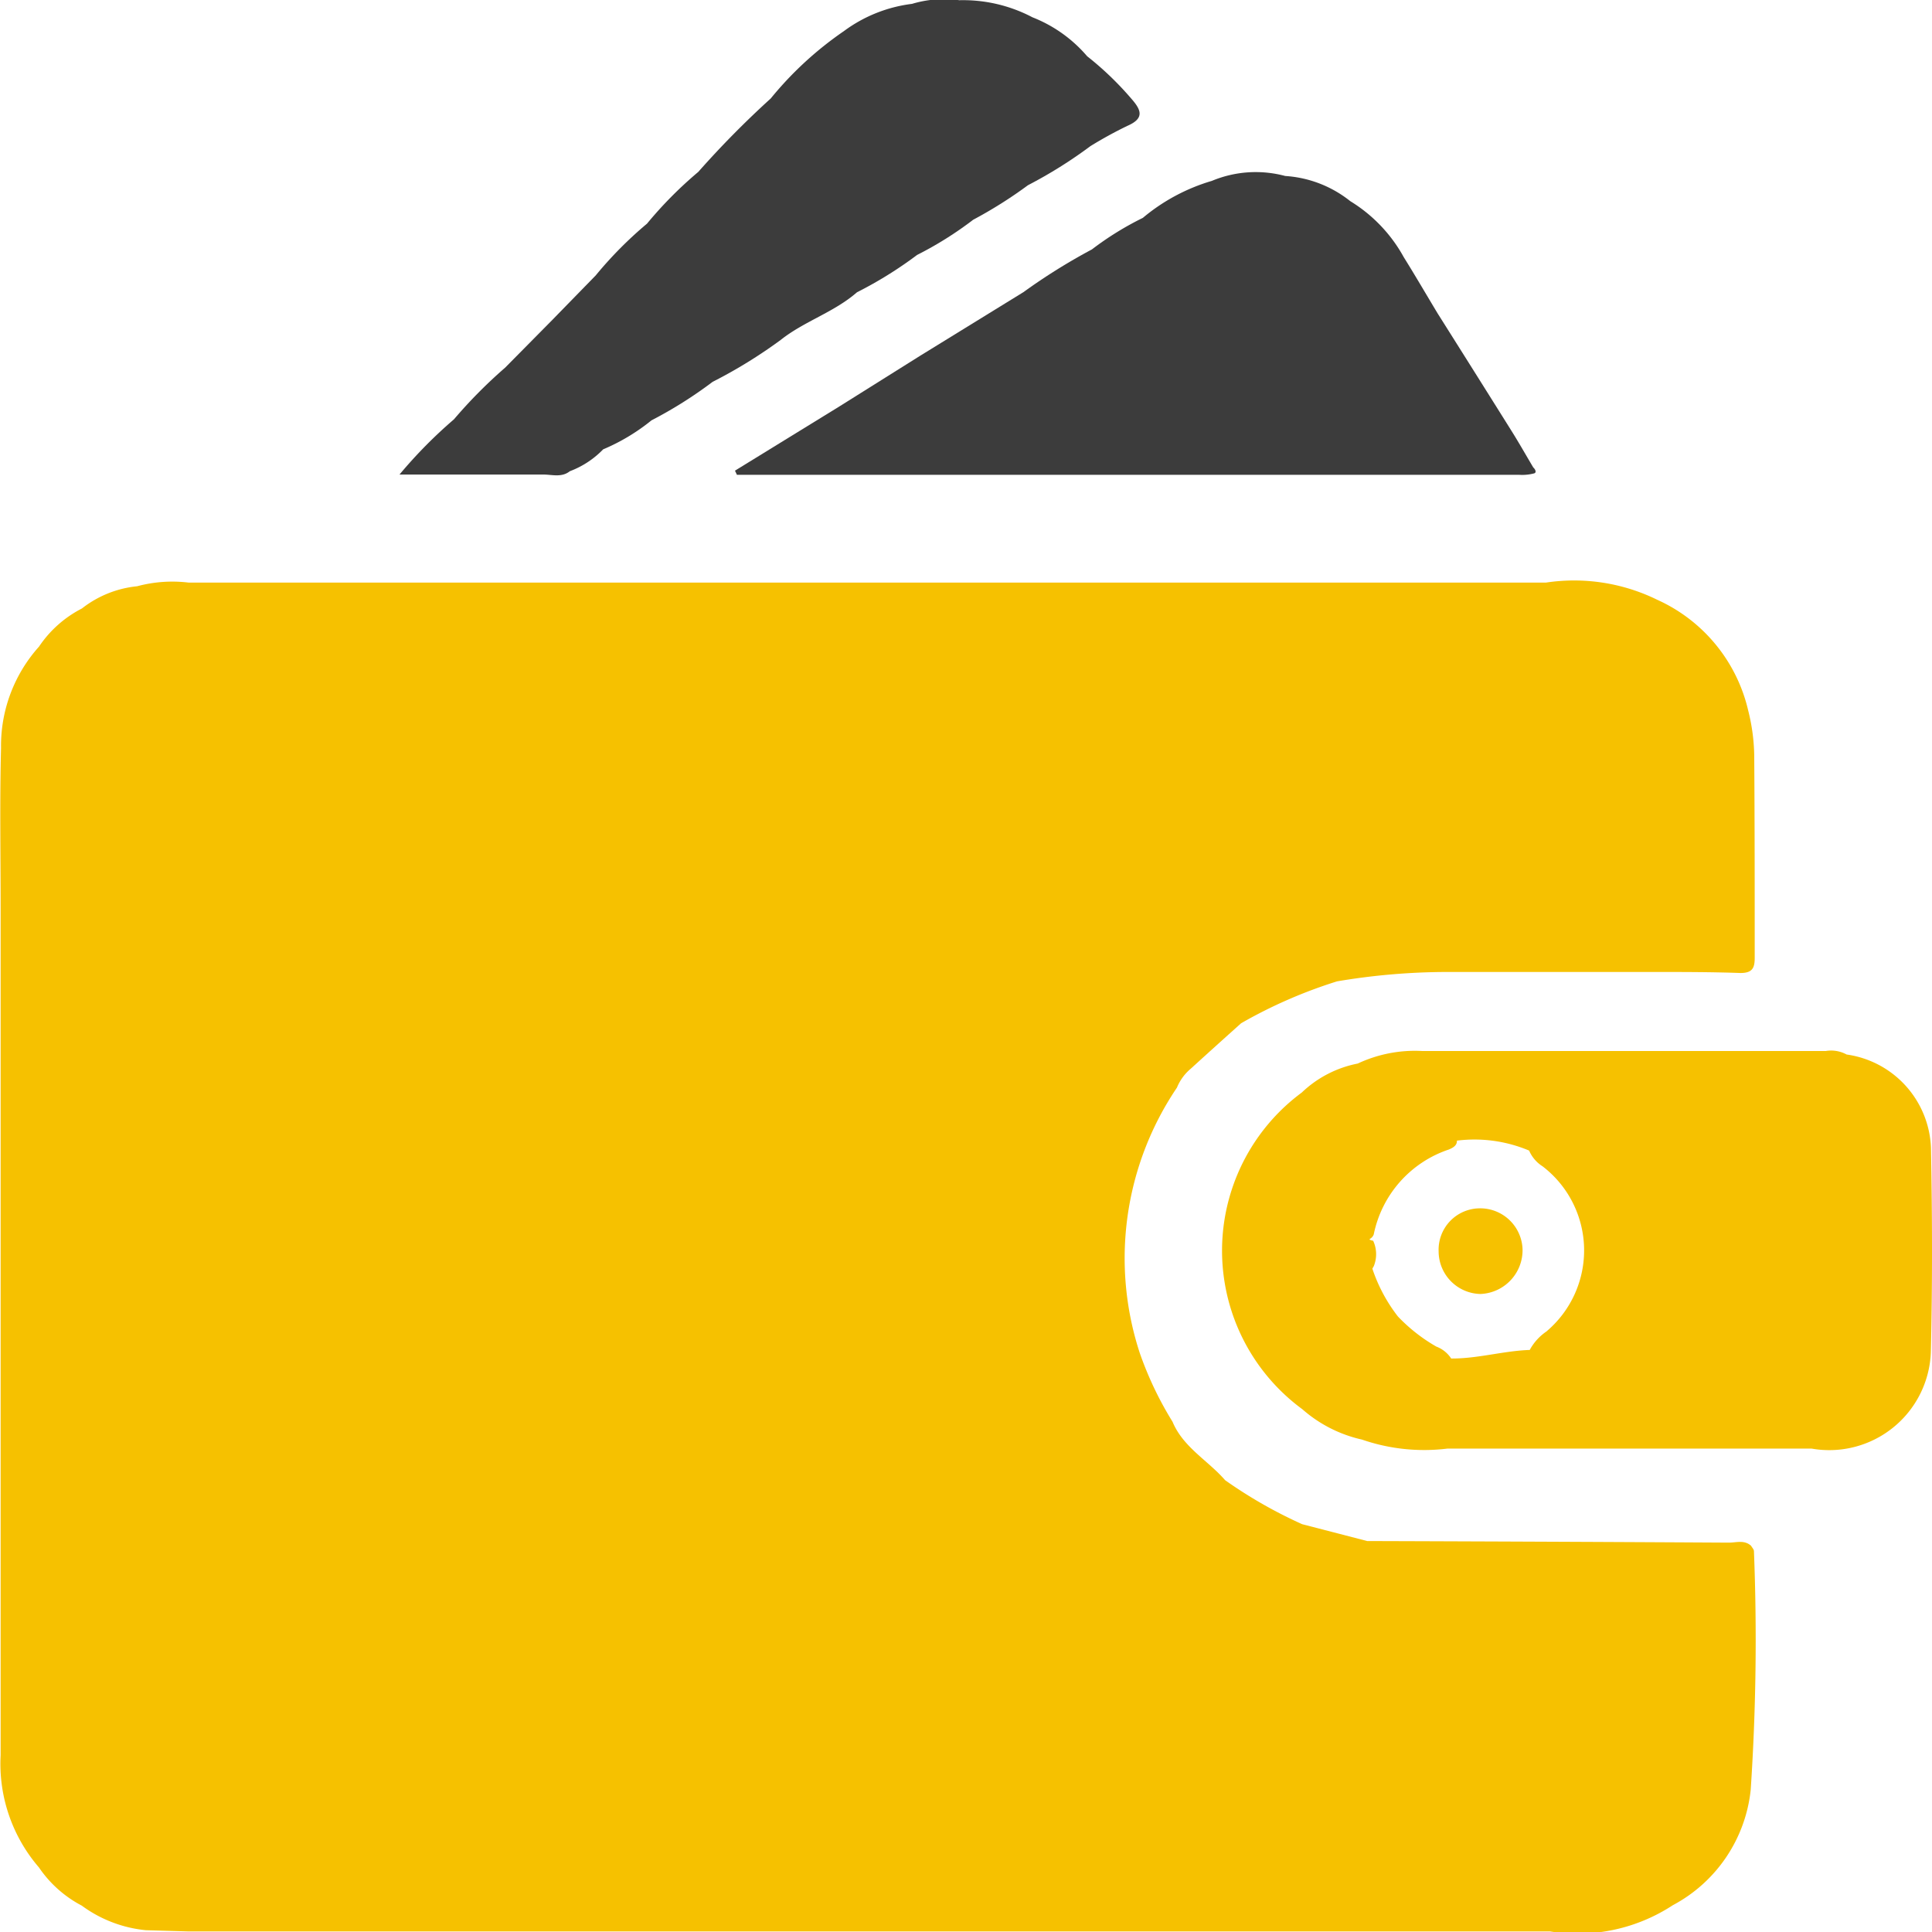 <svg viewBox="0 0 27.995 28" height="28" width="27.995" xmlns="http://www.w3.org/2000/svg">
  <g transform="translate(0 0)" data-name="Group 73554" id="Group_73554">
    <g transform="translate(0 0)" data-name="Group 73553" id="Group_73553">
      <path fill="#f6c100" transform="translate(-108.375 -354.116)" d="M133.79,376.593c0-.026-.027-.052-.041-.078-.1-.09-.217-.045-.325-.046q-2.619-.015-5.238-.023h0l-.942-.244h0a6.678,6.678,0,0,1-1.117-.638c-.249-.287-.607-.475-.762-.847h0a5.04,5.04,0,0,1-.476-1,4.413,4.413,0,0,1,.54-3.841h0a.708.708,0,0,1,.2-.274c.242-.221.486-.44.73-.659h0a6.986,6.986,0,0,1,1.39-.607h0a9.633,9.633,0,0,1,1.6-.136h2.977c.423,0,.846,0,1.268.015.169,0,.208-.068.207-.221,0-.98,0-1.96-.007-2.94a2.822,2.822,0,0,0-.087-.641,2.34,2.34,0,0,0-1.318-1.606,2.733,2.733,0,0,0-1.614-.249H111.109a1.965,1.965,0,0,0-.747.053h0a1.545,1.545,0,0,0-.8.322h0a1.659,1.659,0,0,0-.622.553h0a2.152,2.152,0,0,0-.55,1.47c-.02.774-.006,1.549-.006,2.324q0,6.134,0,12.269a2.3,2.3,0,0,0,.555,1.626,1.707,1.707,0,0,0,.621.554h0a1.876,1.876,0,0,0,.928.356l.624.018h19.726a2.518,2.518,0,0,0,1.776-.38,2.147,2.147,0,0,0,1.129-1.672A32.686,32.686,0,0,0,133.79,376.593Z" data-name="Path 112505" id="Path_112505"></path>
      <g transform="translate(5.787 0)" data-name="Group 73551" id="Group_73551">
        <path fill="#3c3c3c" transform="translate(-178.2 -264.552)" d="M183.725,269.478h0c.342-.272.773-.4,1.106-.691a5.8,5.8,0,0,0,.871-.541h0a5.172,5.172,0,0,0,.813-.51h0a6.4,6.4,0,0,0,.793-.5,6.59,6.59,0,0,0,.906-.567,6,6,0,0,1,.532-.292c.255-.11.206-.231.056-.4a4.549,4.549,0,0,0-.636-.61h0a2,2,0,0,0-.792-.564h0a2.159,2.159,0,0,0-1.061-.248,1.613,1.613,0,0,0-.685.053h0a2.087,2.087,0,0,0-.987.395h0a5.053,5.053,0,0,0-1.06.976,13.594,13.594,0,0,0-1.05,1.064,5.852,5.852,0,0,0-.743.75,5.691,5.691,0,0,0-.743.75l-.632.648-.68.688a7.036,7.036,0,0,0-.742.749,6.8,6.8,0,0,0-.789.8c.749,0,1.415,0,2.081,0,.129,0,.268.047.387-.048h0a1.311,1.311,0,0,0,.483-.317h0a2.9,2.9,0,0,0,.7-.42h0a6.188,6.188,0,0,0,.886-.558h0A7.074,7.074,0,0,0,183.725,269.478Z" data-name="Path 112506" id="Path_112506"></path>
        <path fill="#3c3c3c" transform="translate(-232.017 -292.147)" d="M248.447,298.92c-.105-.177-.207-.357-.316-.531q-.532-.849-1.069-1.7h0c-.164-.272-.323-.546-.491-.815a2.186,2.186,0,0,0-.775-.812h0a1.682,1.682,0,0,0-.943-.365h0a1.65,1.65,0,0,0-1.063.071,2.773,2.773,0,0,0-1,.536h0a4.431,4.431,0,0,0-.738.457h0a8.594,8.594,0,0,0-.992.619h0l-1.492.919-1.181.741-1.507.927.028.06h.115l11.218,0a.679.679,0,0,0,.212-.019C248.5,299,248.481,298.951,248.447,298.92Z" data-name="Path 112507" id="Path_112507"></path>
      </g>
      <g transform="translate(17.709 15.227)" data-name="Group 73552" id="Group_73552">
        <path fill="#f6c100" transform="translate(-322.035 -445.735)" d="M332.306,447.139a1.42,1.42,0,0,0-1.222-1.351h0a.468.468,0,0,0-.3-.051q-2.927,0-5.854,0a1.95,1.95,0,0,0-.93.182h0a1.624,1.624,0,0,0-.811.42,2.85,2.85,0,0,0,.007,4.588h0a1.953,1.953,0,0,0,.866.441,2.755,2.755,0,0,0,1.24.13h5.273a1.473,1.473,0,0,0,1.729-1.391C332.328,449.121,332.325,448.13,332.306,447.139Zm-1.728-1.343h0Zm-1.23,0-.011,0h.011Zm-2.606,4a.766.766,0,0,0-.25.273c-.382.013-.754.127-1.138.124a.446.446,0,0,0-.216-.173,2.448,2.448,0,0,1-.556-.436,2.33,2.33,0,0,1-.37-.692.394.394,0,0,1,.02-.036.463.463,0,0,0-.009-.37.143.143,0,0,1-.05-.015l0-.01a.119.119,0,0,0,.059-.067,1.641,1.641,0,0,1,1.087-1.229c.065-.027.121-.061.118-.129a2.039,2.039,0,0,1,1.046.144.508.508,0,0,0,.195.228A1.535,1.535,0,0,1,326.741,449.795Z" data-name="Path 112508" id="Path_112508"></path>
        <path fill="#f6c100" transform="translate(-356.748 -470.983)" d="M360.473,473.265a.6.6,0,0,0-.588.625.619.619,0,0,0,.606.616.635.635,0,0,0,.61-.65A.614.614,0,0,0,360.473,473.265Z" data-name="Path 112509" id="Path_112509"></path>
      </g>
    </g>
  </g>
</svg>
